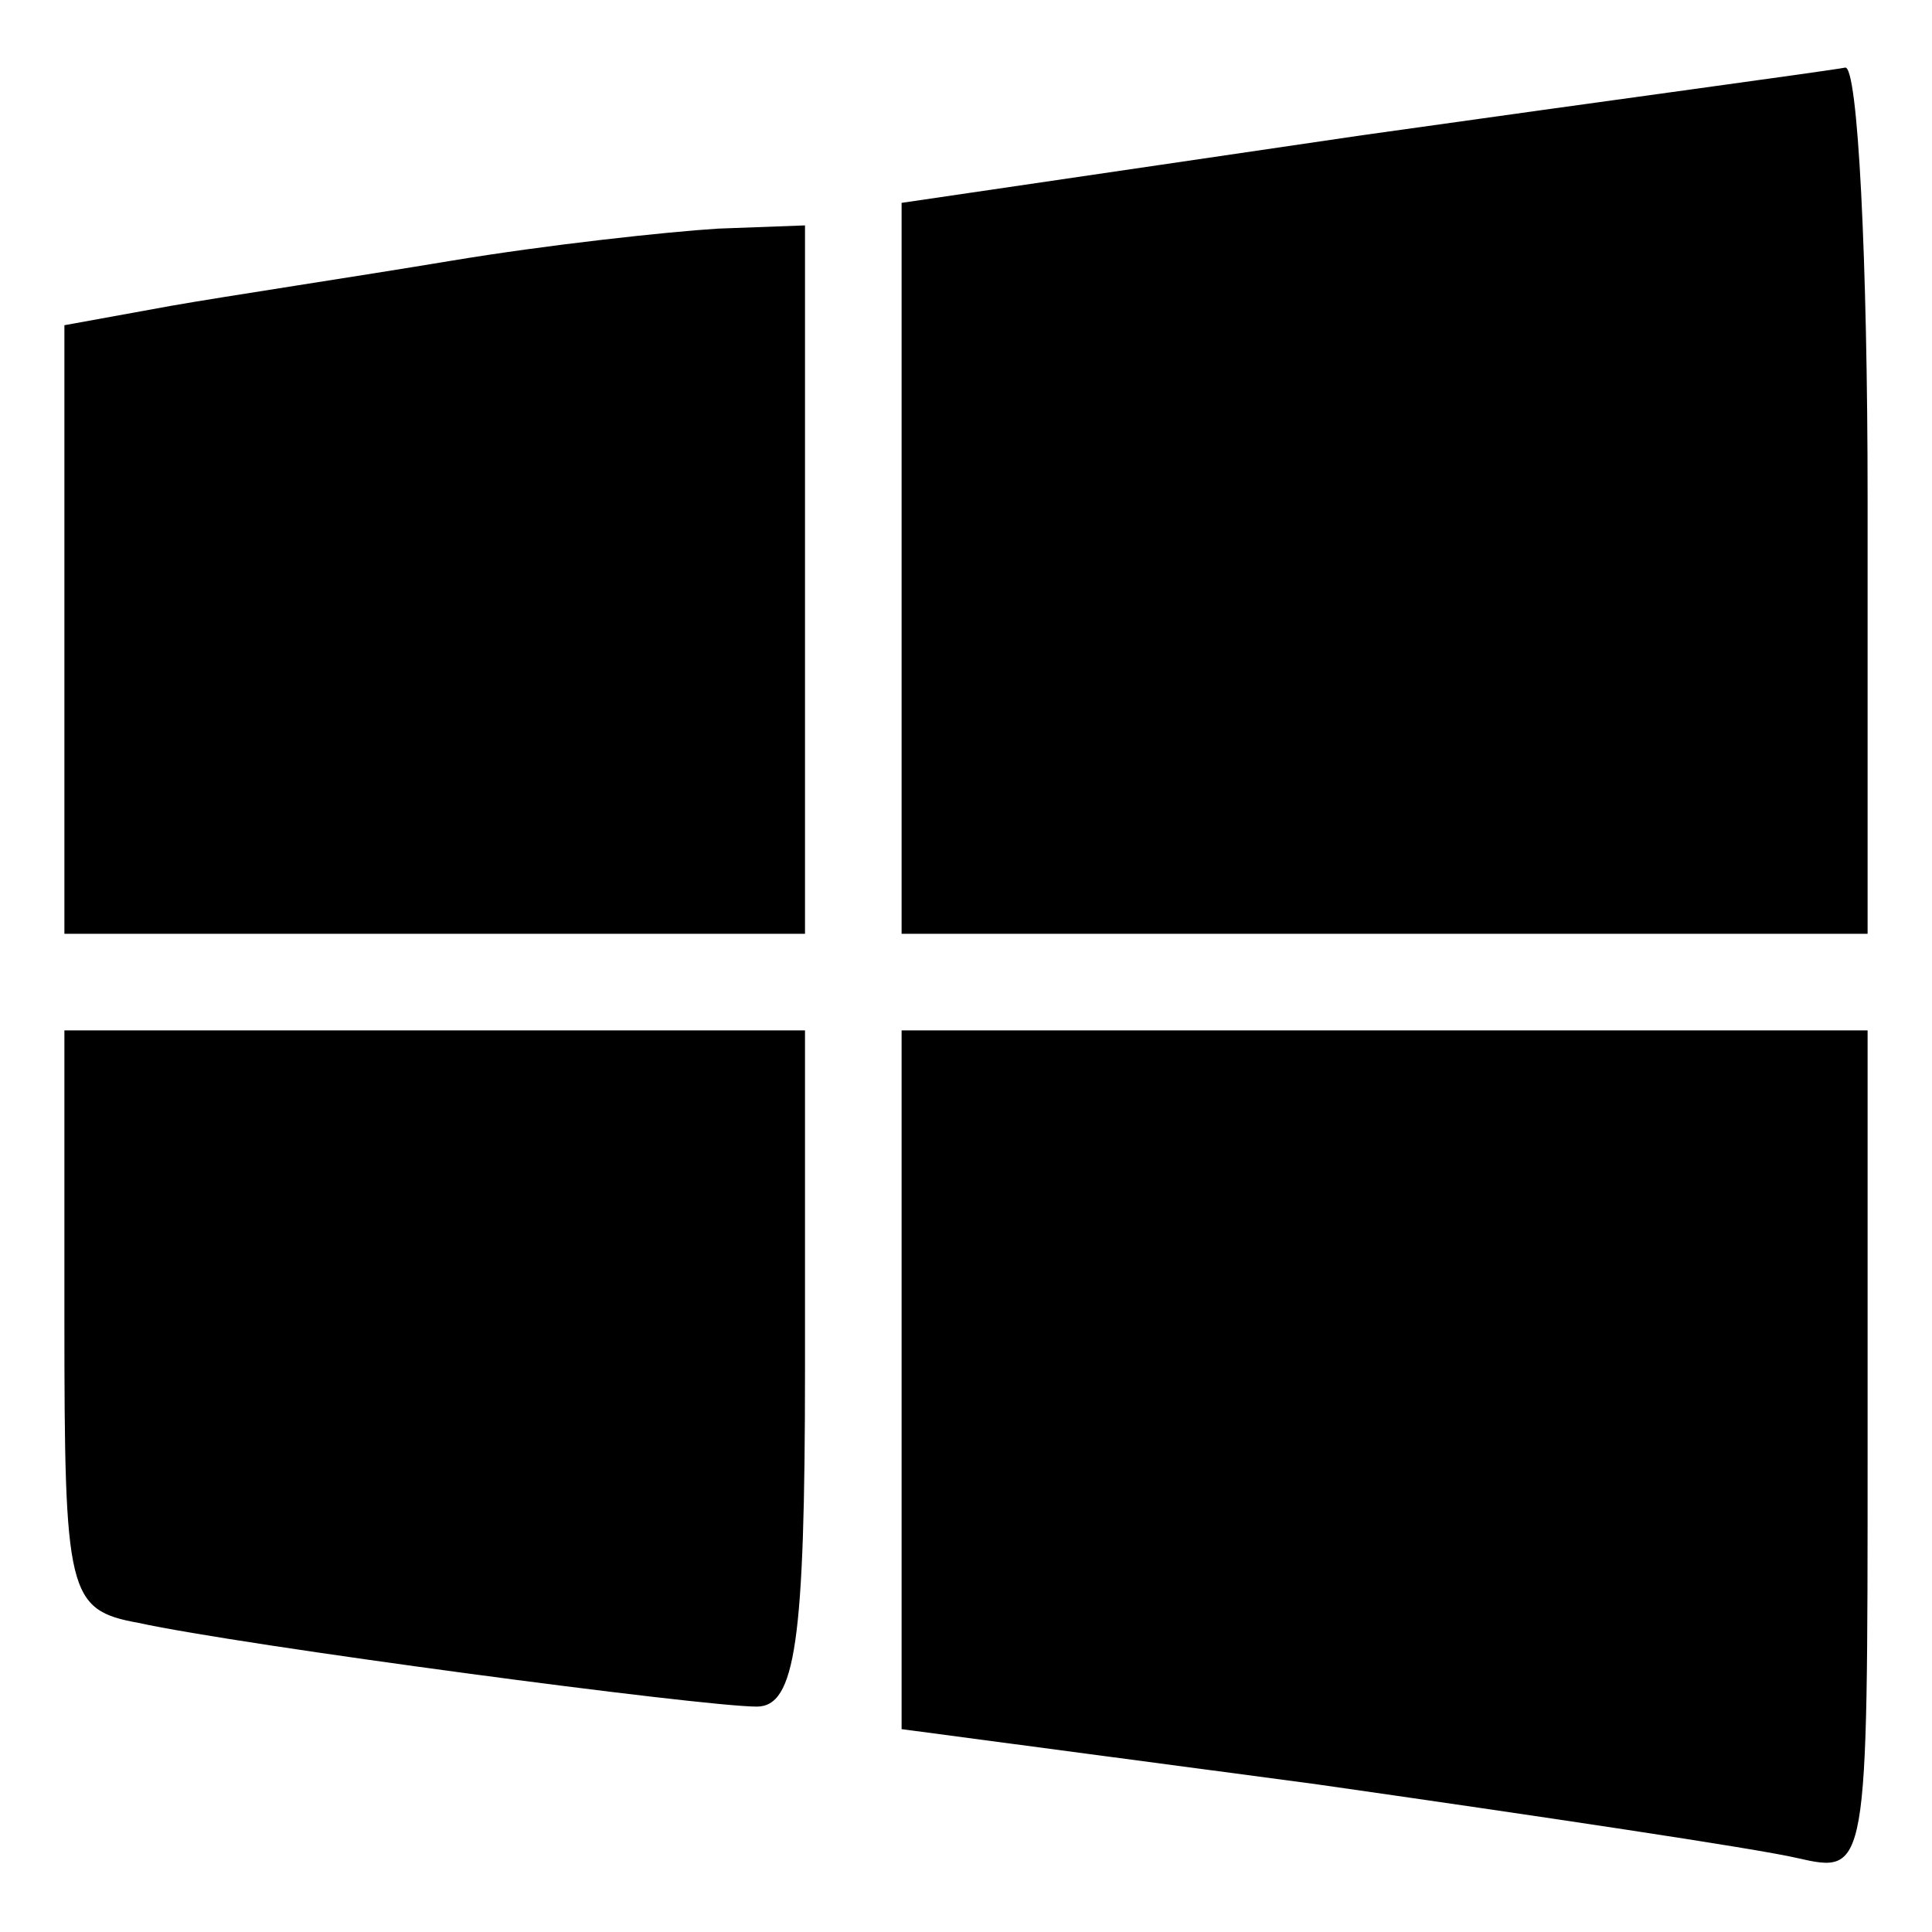 <?xml version="1.0" standalone="no"?>
<!DOCTYPE svg PUBLIC "-//W3C//DTD SVG 20010904//EN"
 "http://www.w3.org/TR/2001/REC-SVG-20010904/DTD/svg10.dtd">
<svg version="1.0" xmlns="http://www.w3.org/2000/svg"
 width="60pt" height="60pt" viewBox="0 0 60 60"
 preserveAspectRatio="xMidYMid meet">

<g transform="translate(0,60) scale(0.1,-0.1)"
fill="#000000" stroke="none">
<path d="M423 558 l-143 -21 0 -113 0 -114 150 0 150 0 0 135 c0 74 -3 135 -7
134 -5 -1 -72 -10 -150 -21z"/>
<path d="M140 519 c-30 -5 -70 -11 -87 -14 l-33 -6 0 -94 0 -95 115 0 115 0 0
110 0 110 -27 -1 c-16 -1 -53 -5 -83 -10z"/>
<path d="M20 190 c0 -85 1 -90 23 -94 32 -7 175 -26 192 -26 12 0 15 20 15
105 l0 105 -115 0 -115 0 0 -90z"/>
<path d="M280 172 l0 -109 128 -17 c70 -10 137 -20 150 -23 22 -5 22 -5 22
126 l0 131 -150 0 -150 0 0 -108z"/>
</g>
</svg>
